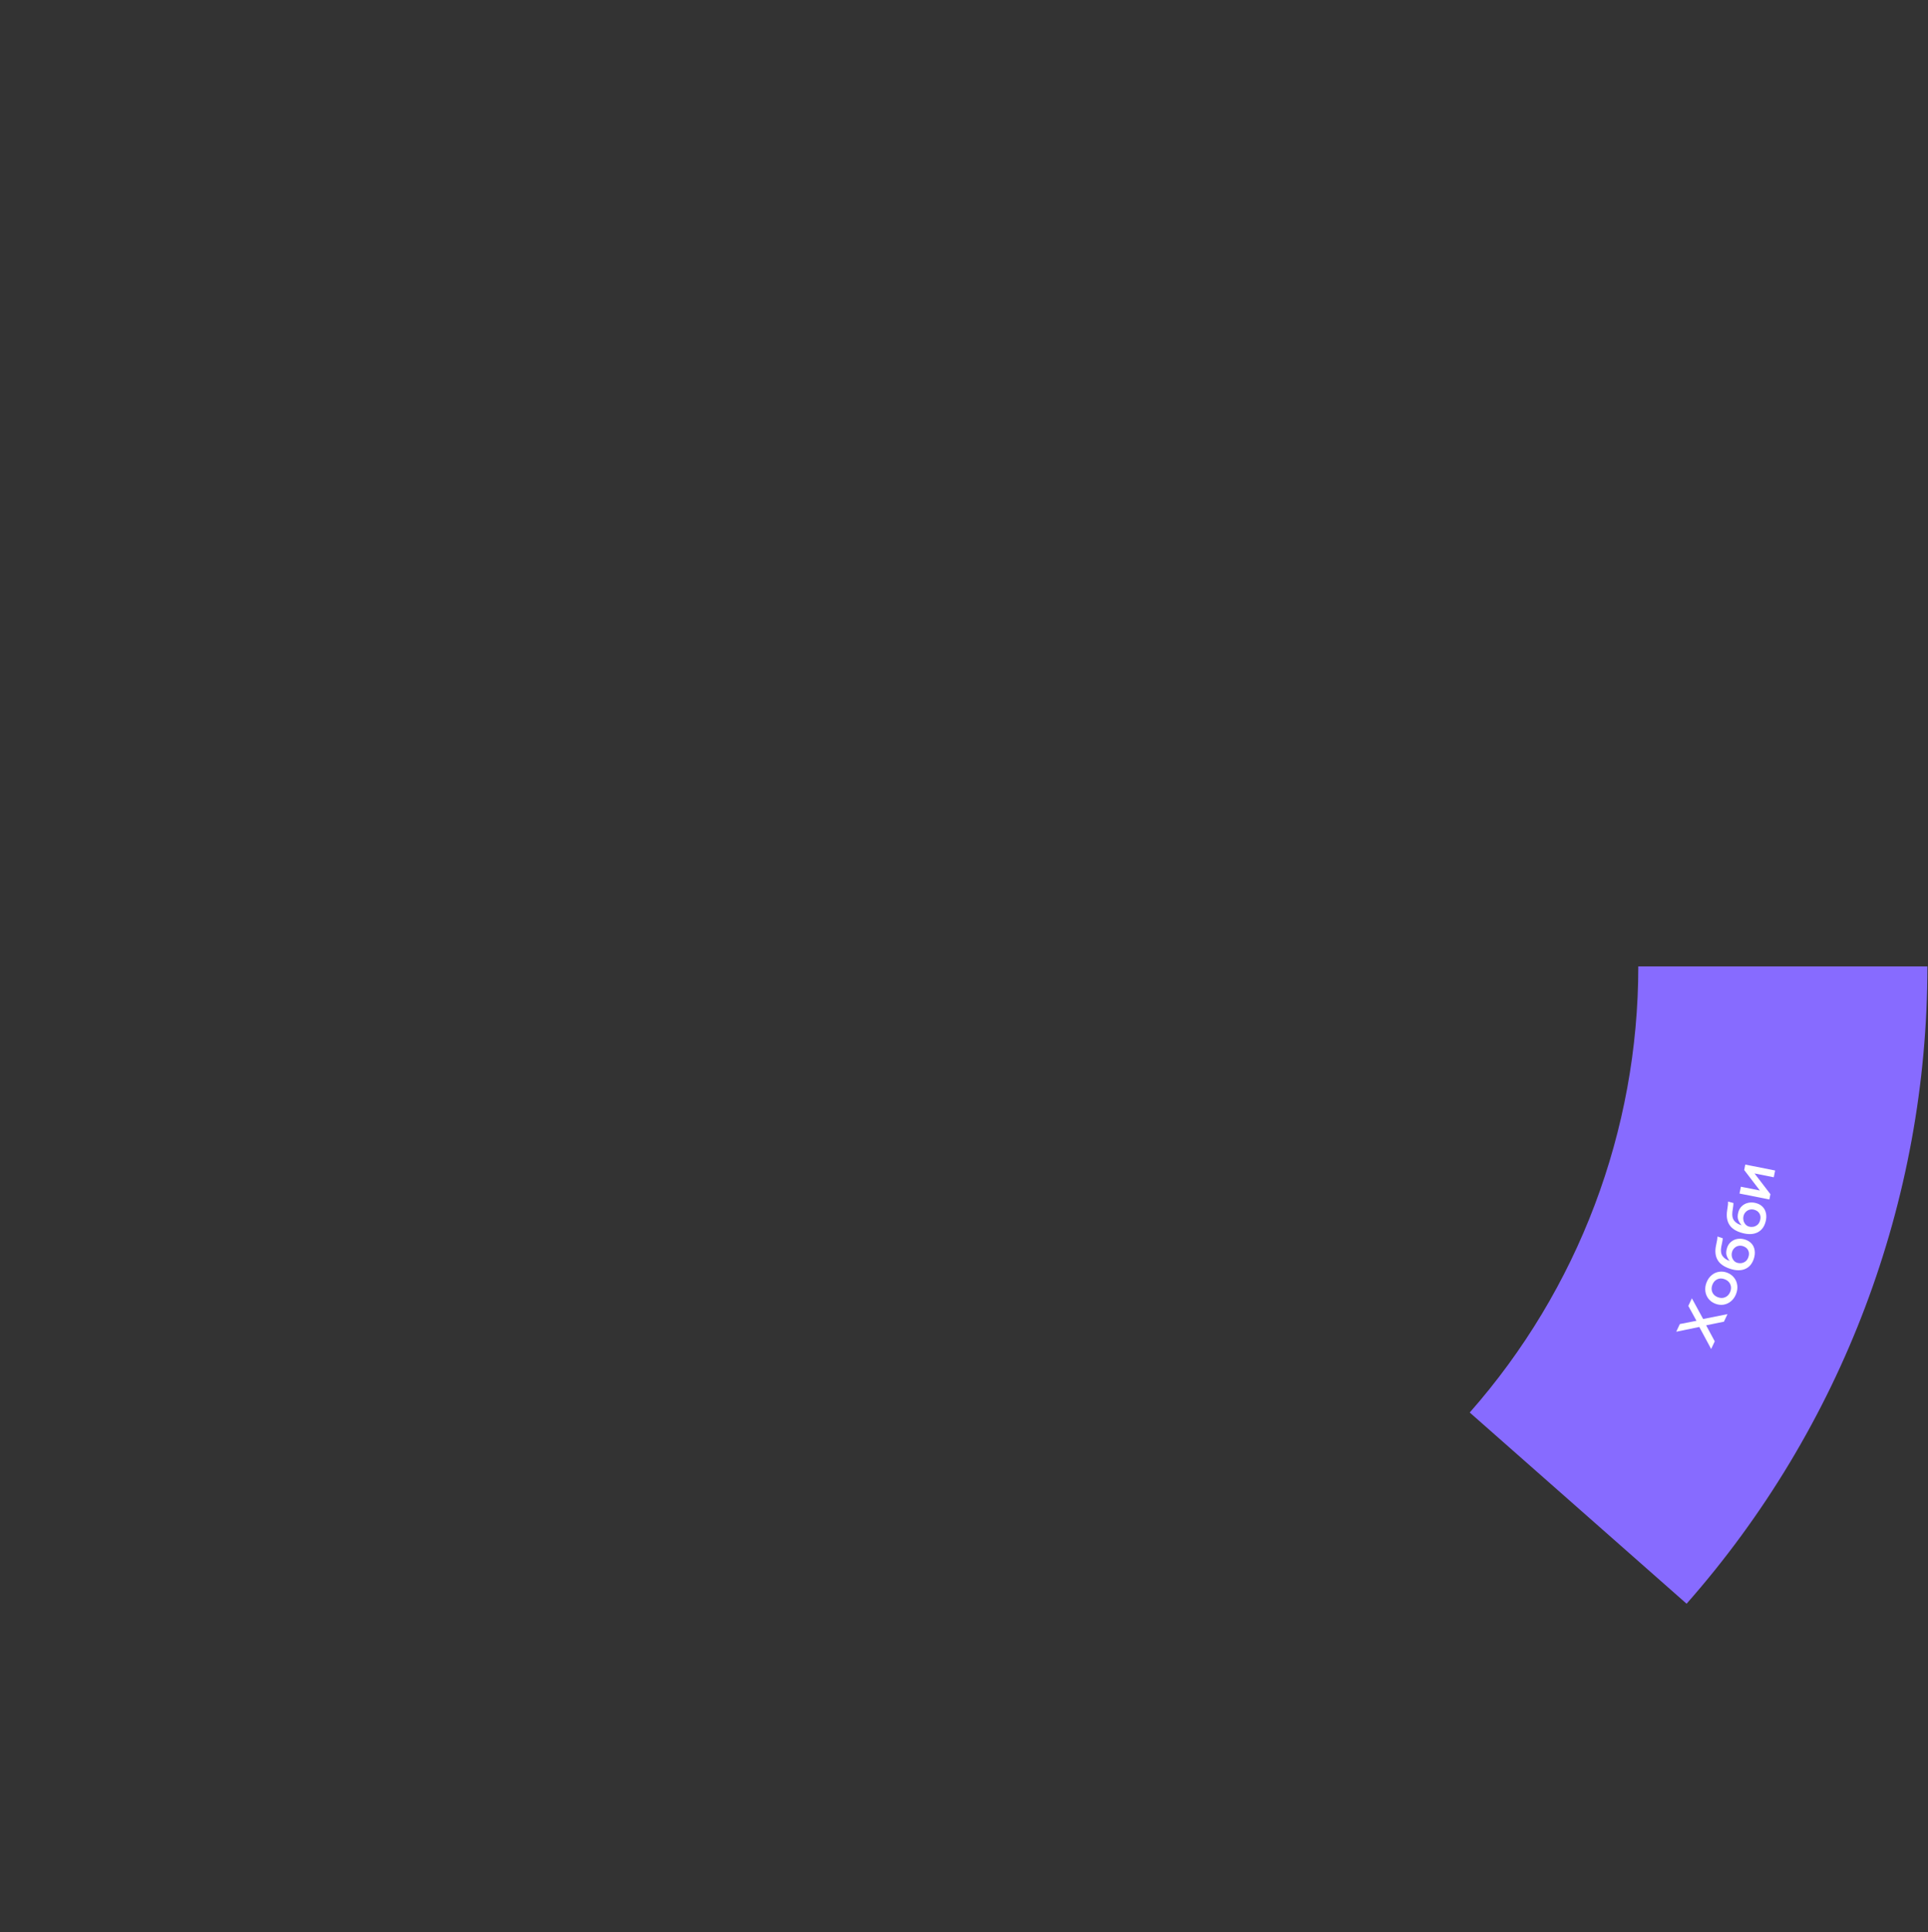<?xml version="1.0" encoding="UTF-8"?> <svg xmlns="http://www.w3.org/2000/svg" width="491" height="492" viewBox="0 0 491 492" fill="none"><rect x="0" y="0" width="491" height="492" fill="#333333" stroke="none"/> <path d="M490.85 246.084C490.85 305.847 469.043 363.557 429.521 408.386L374.292 359.695C401.958 328.315 417.223 287.918 417.223 246.084L490.85 246.084Z" fill="#876BFF"></path> <path d="M433.737 335.883L439.935 334.64L439.034 336.565L434.501 337.492L436.691 341.568L435.778 343.518L432.757 337.911L426.887 339.121L427.801 337.17L432.038 336.339L429.963 332.552L430.87 330.614L433.737 335.883Z" fill="white"></path> <path d="M442.121 329.521C441.829 330.269 441.404 330.878 440.844 331.349C440.285 331.82 439.653 332.116 438.947 332.235C438.245 332.346 437.537 332.263 436.825 331.984C436.112 331.706 435.535 331.288 435.094 330.73C434.656 330.164 434.391 329.518 434.299 328.793C434.208 328.067 434.308 327.331 434.6 326.583C434.895 325.826 435.323 325.213 435.882 324.741C436.432 324.267 437.059 323.974 437.761 323.863C438.467 323.744 439.176 323.823 439.889 324.101C440.61 324.383 441.19 324.807 441.627 325.374C442.069 325.931 442.335 326.573 442.427 327.298C442.519 328.023 442.417 328.764 442.121 329.521ZM440.649 328.93C440.91 328.262 440.912 327.634 440.654 327.047C440.397 326.46 439.93 326.034 439.252 325.769C438.566 325.501 437.934 325.497 437.355 325.758C436.777 326.019 436.356 326.488 436.091 327.165C435.83 327.834 435.822 328.464 436.067 329.057C436.315 329.641 436.778 330.065 437.456 330.33C438.142 330.598 438.78 330.599 439.371 330.332C439.962 330.066 440.387 329.599 440.649 328.93Z" fill="white"></path> <path d="M446.645 320.534C446.224 321.827 445.483 322.698 444.423 323.148C443.354 323.594 442.087 323.579 440.624 323.103C439.061 322.594 437.994 321.844 437.423 320.854C436.842 319.86 436.708 318.625 437.02 317.147C437.087 316.821 437.127 316.621 437.142 316.546C437.226 316.166 437.286 315.858 437.323 315.622C437.361 315.386 437.381 315.139 437.385 314.882L438.732 315.321C438.725 315.497 438.702 315.703 438.665 315.939C438.622 316.164 438.576 316.397 438.527 316.639L438.349 317.505C438.168 318.519 438.284 319.307 438.697 319.868C439.101 320.427 439.703 320.836 440.502 321.097C440.153 320.705 439.891 320.242 439.717 319.709C439.543 319.175 439.582 318.522 439.834 317.75C440.041 317.113 440.387 316.599 440.871 316.211C441.346 315.819 441.897 315.576 442.524 315.482C443.15 315.388 443.787 315.447 444.433 315.657C445.134 315.885 445.693 316.241 446.112 316.725C446.521 317.206 446.772 317.779 446.863 318.445C446.957 319.101 446.885 319.798 446.645 320.534ZM445.28 320.06C445.478 319.449 445.455 318.895 445.21 318.398C444.958 317.889 444.518 317.532 443.89 317.328C443.503 317.202 443.124 317.178 442.751 317.255C442.369 317.329 442.036 317.499 441.751 317.764C441.46 318.017 441.25 318.341 441.122 318.736C441.002 319.104 440.972 319.486 441.031 319.883C441.094 320.271 441.244 320.618 441.482 320.924C441.711 321.227 442.019 321.441 442.405 321.567C442.701 321.664 443.039 321.694 443.418 321.659C443.8 321.614 444.165 321.47 444.513 321.225C444.854 320.969 445.11 320.58 445.28 320.06Z" fill="white"></path> <path d="M449.648 311.094C449.302 312.41 448.613 313.322 447.58 313.832C446.538 314.339 445.273 314.396 443.784 314.004C442.195 313.586 441.087 312.899 440.46 311.943C439.823 310.984 439.618 309.758 439.845 308.265C439.893 307.936 439.922 307.734 439.932 307.658C439.994 307.274 440.037 306.963 440.06 306.725C440.084 306.487 440.09 306.24 440.08 305.983L441.45 306.344C441.452 306.52 441.442 306.727 441.418 306.965C441.388 307.192 441.355 307.427 441.32 307.672L441.192 308.546C441.07 309.569 441.231 310.349 441.675 310.886C442.111 311.42 442.735 311.794 443.548 312.008C443.177 311.637 442.889 311.19 442.685 310.668C442.481 310.145 442.482 309.491 442.689 308.706C442.859 308.057 443.175 307.525 443.636 307.11C444.088 306.691 444.624 306.417 445.244 306.288C445.864 306.158 446.503 306.18 447.161 306.353C447.873 306.54 448.452 306.863 448.898 307.323C449.334 307.779 449.617 308.337 449.746 308.996C449.878 309.646 449.845 310.346 449.648 311.094ZM448.258 310.699C448.421 310.078 448.366 309.527 448.093 309.044C447.813 308.551 447.353 308.22 446.714 308.051C446.321 307.948 445.941 307.946 445.573 308.044C445.196 308.14 444.873 308.329 444.604 308.609C444.328 308.879 444.137 309.214 444.031 309.616C443.933 309.99 443.924 310.374 444.007 310.767C444.091 311.15 444.261 311.488 444.516 311.78C444.762 312.069 445.082 312.266 445.475 312.369C445.776 312.448 446.115 312.459 446.491 312.402C446.87 312.336 447.226 312.171 447.559 311.907C447.886 311.632 448.119 311.229 448.258 310.699Z" fill="white"></path> <path d="M444.469 296.556L452.069 298.069L451.726 299.792L446.822 298.815L450.869 304.099L450.601 305.447L443.001 303.934L443.346 302.197L448.181 303.159L444.193 297.945L444.469 296.556Z" fill="white"></path> </svg> 